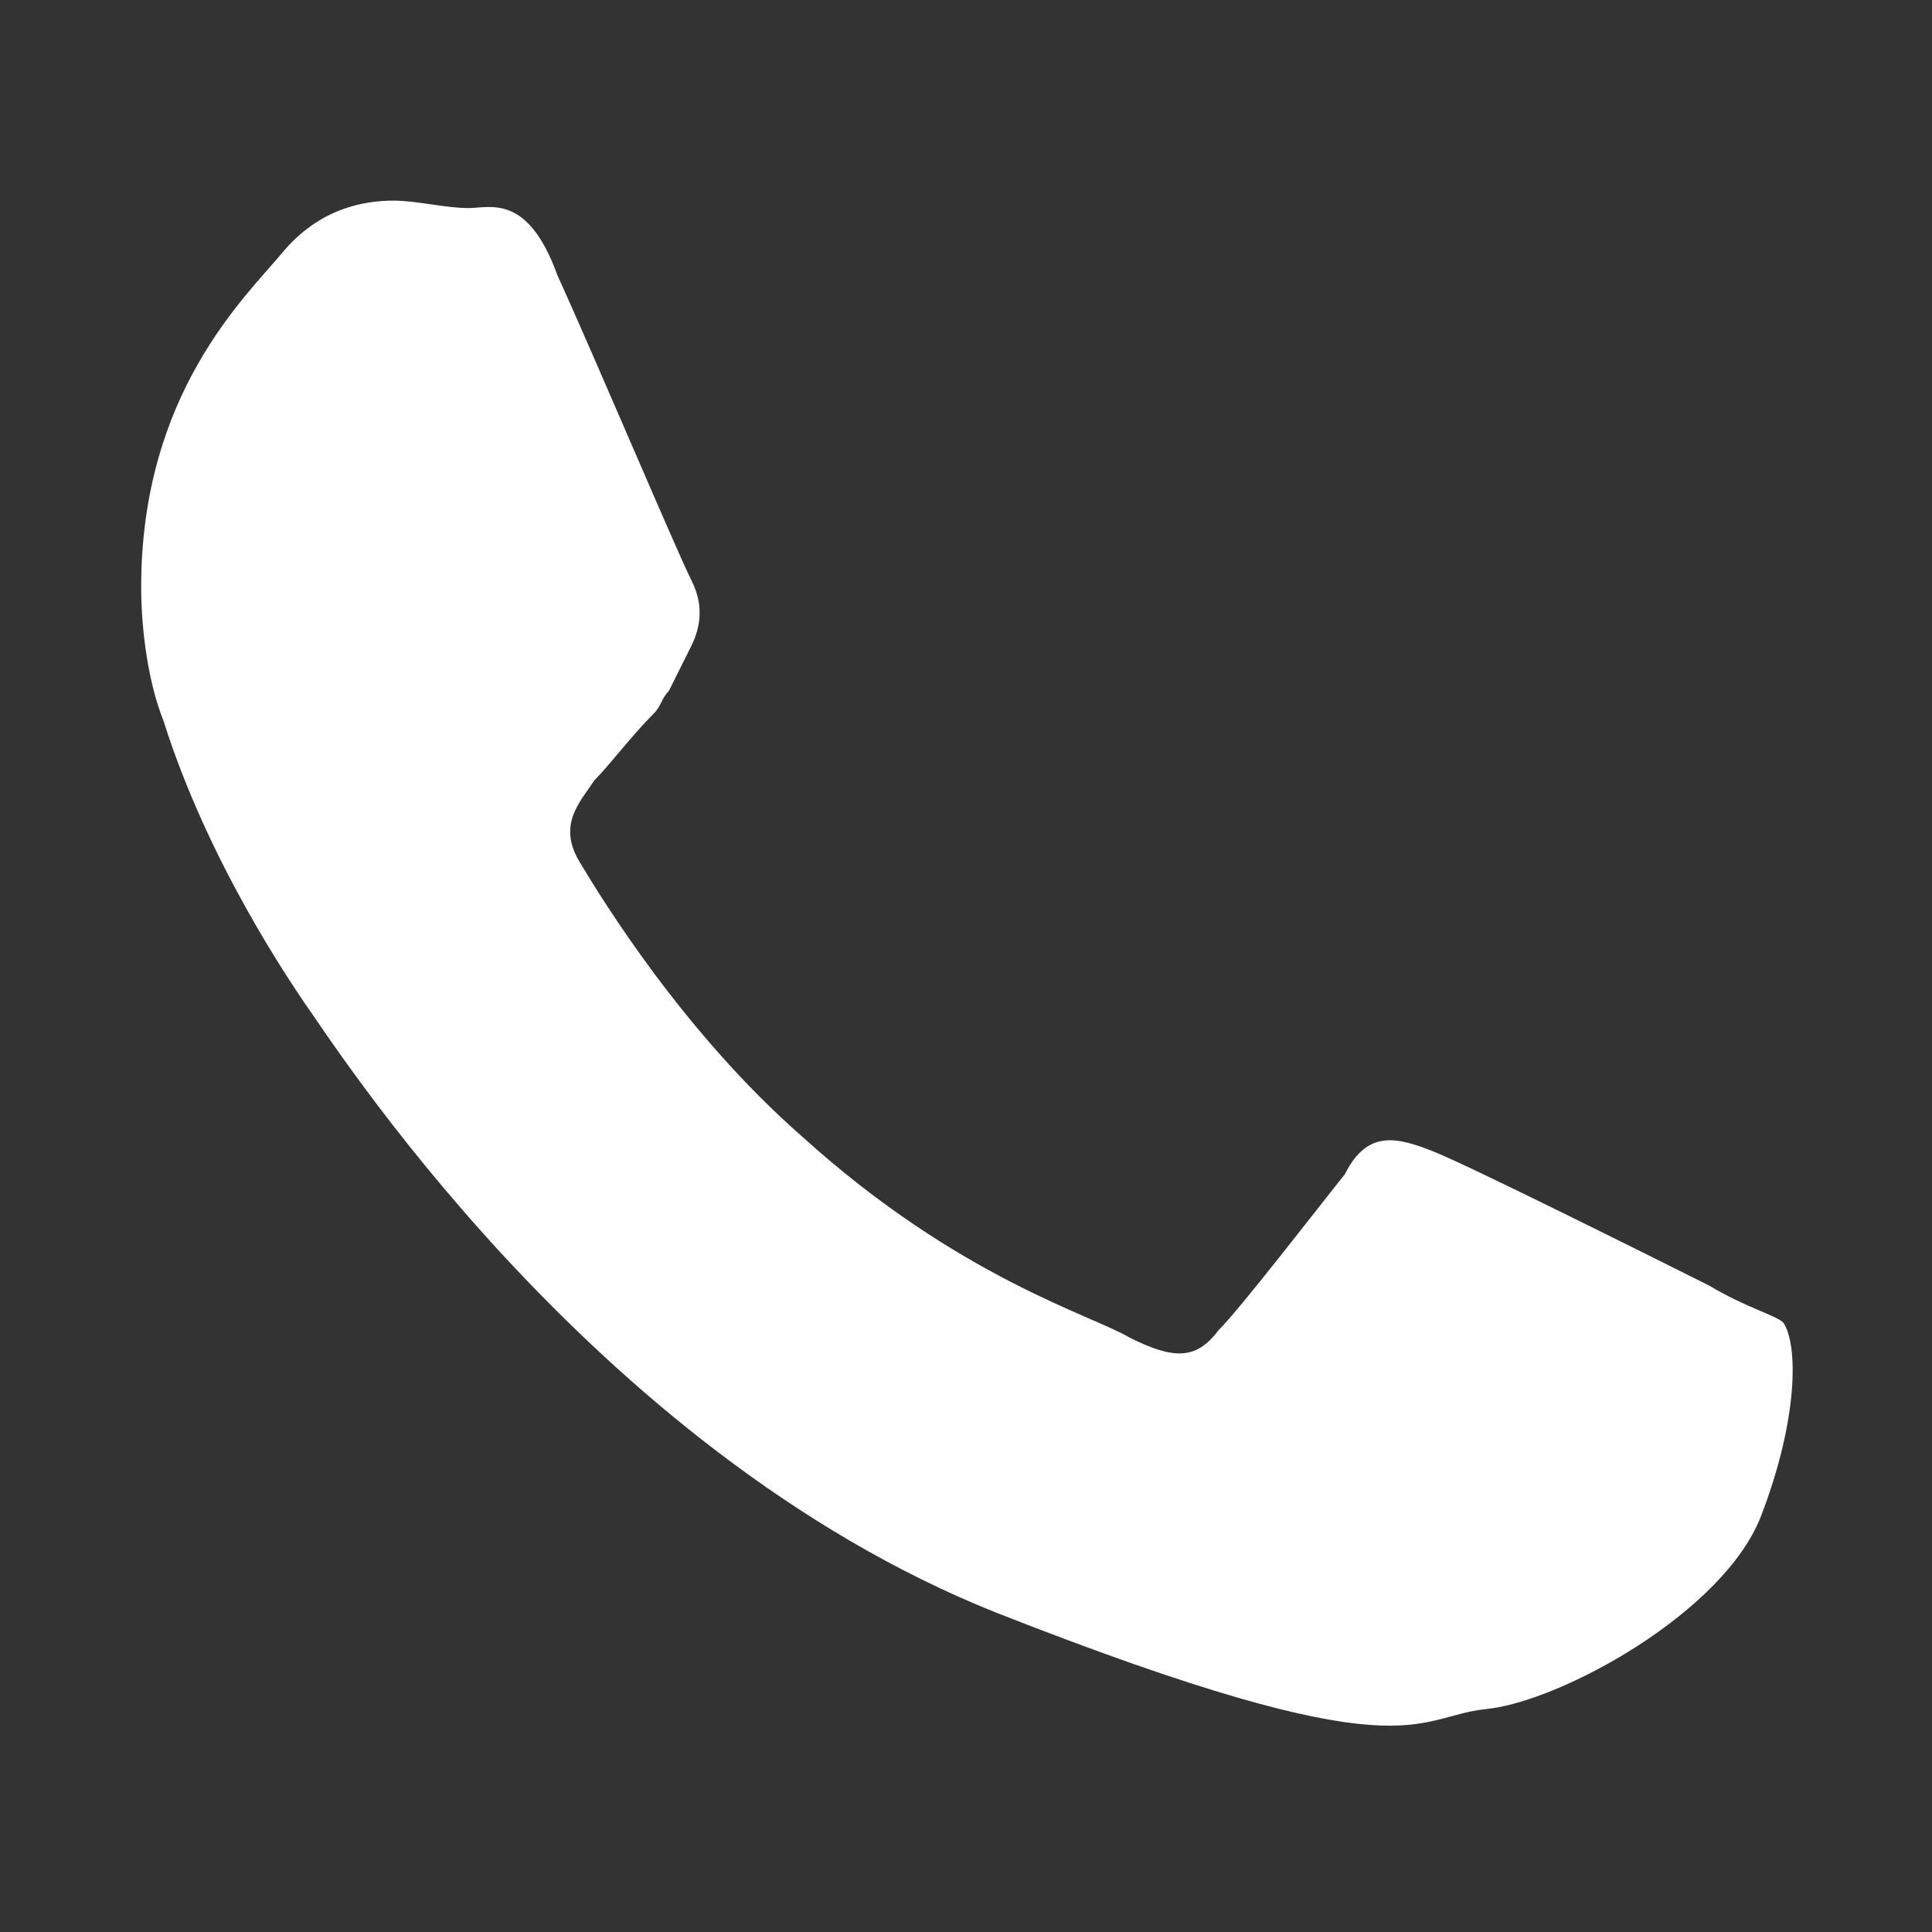 <?xml version="1.0" encoding="utf-8"?>
<!-- Generator: Adobe Illustrator 26.3.1, SVG Export Plug-In . SVG Version: 6.00 Build 0)  -->
<svg version="1.1" id="Layer_1" xmlns="http://www.w3.org/2000/svg" xmlns:xlink="http://www.w3.org/1999/xlink" x="0px" y="0px"
	 viewBox="0 0 26 26" style="enable-background:new 0 0 26 26;" xml:space="preserve">
<rect x="0" y="0" width="26" height="26" fill="#333333" stroke="none"/>
<style type="text/css">
	.st0{fill-rule:evenodd;clip-rule:evenodd;fill:#FFFFFF;}
</style>
<g>
	<g id="XMLID_810_">
		<path id="XMLID_811_" class="st0" d="M23,17.3c-0.6-0.3-3.2-1.6-3.7-1.8c-0.5-0.2-0.9-0.3-1.2,0.3c-0.4,0.5-1.4,1.8-1.7,2.1
			c-0.3,0.4-0.6,0.4-1.2,0.1c-0.5-0.3-2.3-0.8-4.4-2.7c-1.6-1.4-2.7-3.2-3-3.7c-0.3-0.5,0-0.8,0.2-1.1c0.2-0.2,0.5-0.6,0.8-0.9
			c0.1-0.1,0.1-0.2,0.2-0.3c0.1-0.2,0.2-0.4,0.3-0.6c0.2-0.4,0.1-0.7,0-0.9C9.1,7.4,8,4.8,7.5,3.7C7.1,2.6,6.6,2.8,6.3,2.8
			c-0.3,0-0.7-0.1-1-0.1c-0.4,0-1,0.1-1.5,0.7C3.3,4,1.9,5.3,1.9,7.9c0,0.6,0.1,1.3,0.3,1.8c0.6,1.9,1.7,3.5,1.9,3.8
			c0.3,0.4,3.8,6,9.3,8.2c5.6,2.2,5.6,1.4,6.6,1.3c1-0.1,3.2-1.3,3.7-2.6c0.5-1.3,0.5-2.3,0.3-2.6C23.9,17.7,23.5,17.6,23,17.3z"/>
	</g>
</g>
</svg>
